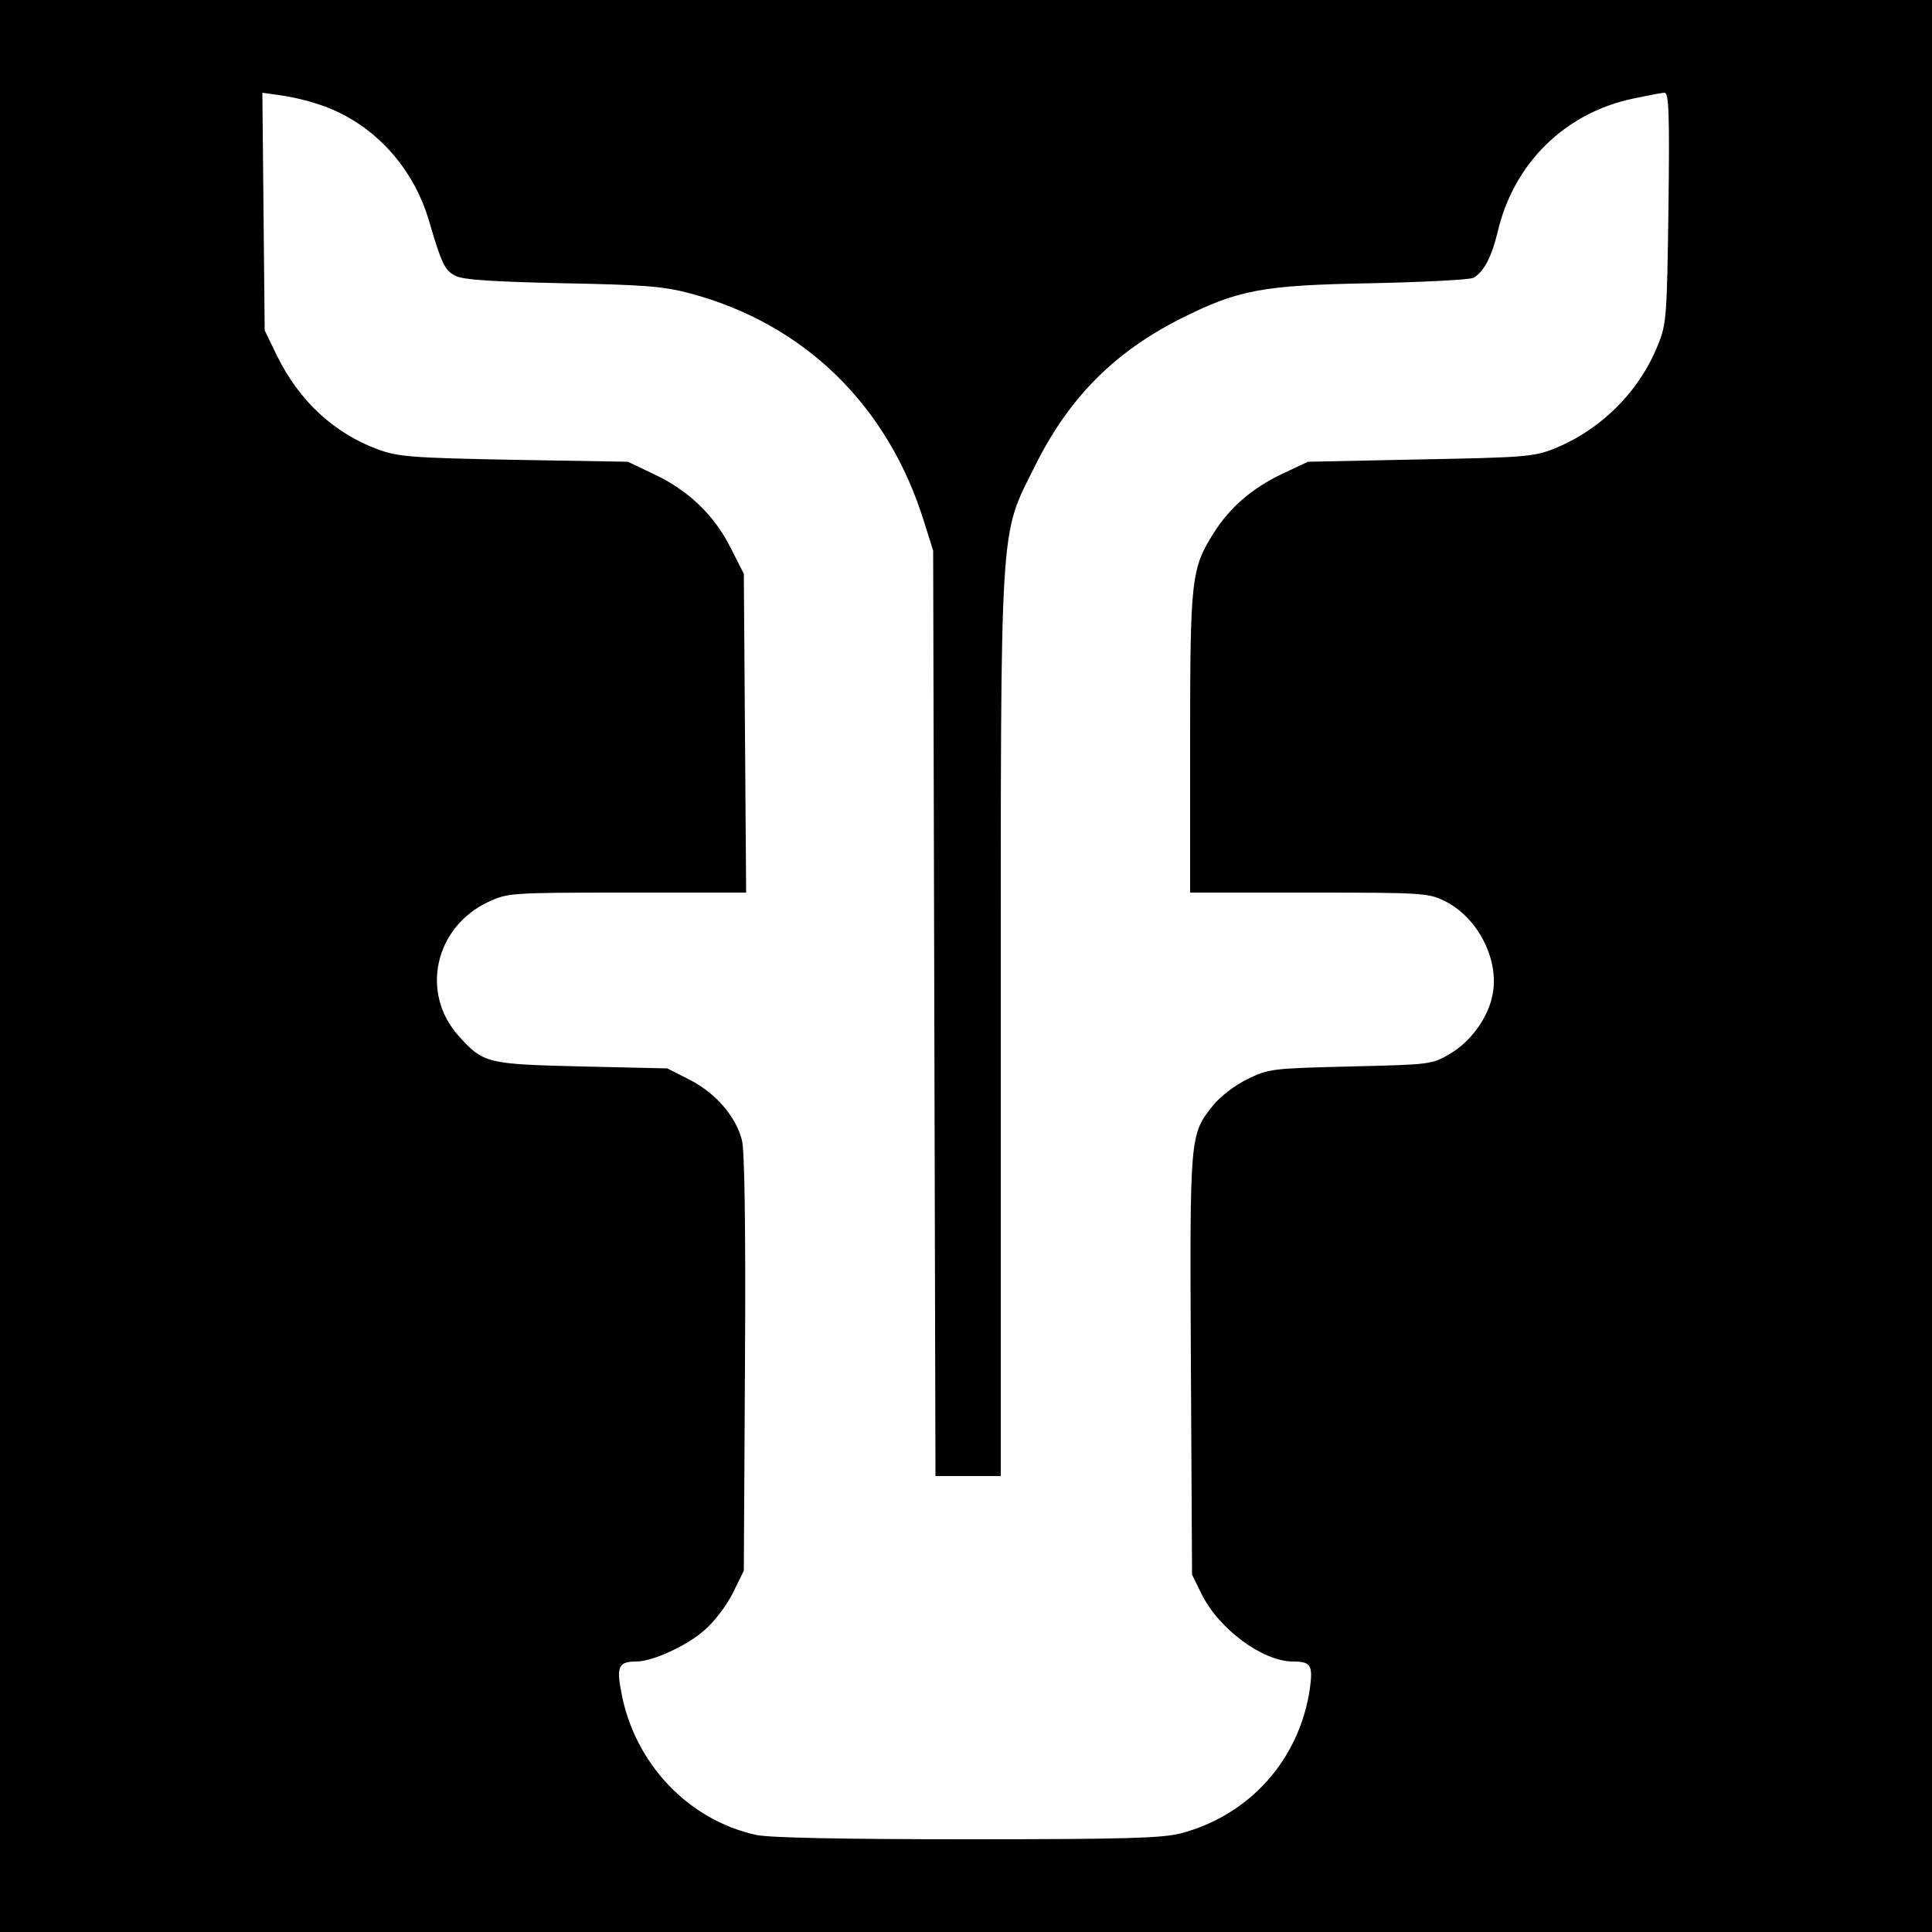 <?xml version="1.0" standalone="no"?>
<!DOCTYPE svg PUBLIC "-//W3C//DTD SVG 20010904//EN"
 "http://www.w3.org/TR/2001/REC-SVG-20010904/DTD/svg10.dtd">
<svg version="1.0" xmlns="http://www.w3.org/2000/svg"
 width="500pt" height="500pt" viewBox="0 0 500 500"
 preserveAspectRatio="xMidYMid meet">
<g transform="translate(0,500) scale(0.1,-0.1)"
fill="#000000" stroke="none">
<path d="M0 2500 l0 -2500 2500 0 2500 0 0 2500 0 2500 -2500 0 -2500 0 0
-2500z m815 2233 c141 -42 253 -158 296 -307 32 -109 40 -126 68 -140 19 -10
95 -15 276 -19 213 -4 262 -8 330 -26 297 -79 514 -291 607 -593 l23 -73 3
-1197 3 -1198 84 0 85 0 0 1163 c0 1336 -4 1265 89 1452 87 175 204 293 376
380 149 75 211 87 495 92 135 3 253 9 263 14 27 15 47 53 63 119 41 177 174
308 351 345 38 8 74 15 81 15 11 0 13 -55 10 -297 -4 -282 -5 -301 -27 -355
-48 -121 -148 -221 -271 -270 -51 -20 -78 -22 -345 -27 l-290 -6 -66 -31 c-78
-37 -136 -87 -177 -152 -59 -93 -62 -117 -62 -544 l0 -388 307 0 c291 0 309
-1 350 -21 84 -40 141 -146 127 -236 -9 -61 -54 -126 -111 -160 -48 -28 -50
-28 -258 -33 -205 -5 -212 -6 -267 -33 -33 -16 -70 -45 -88 -67 -61 -77 -61
-72 -58 -670 l3 -545 24 -49 c45 -92 158 -175 236 -176 48 0 53 -9 45 -70 -27
-184 -156 -328 -335 -375 -49 -12 -141 -15 -552 -15 -326 0 -510 4 -545 11
-176 38 -316 185 -350 369 -13 67 -7 80 39 80 42 0 131 41 176 81 26 22 58 65
74 97 l28 57 3 538 c2 356 -1 551 -8 577 -16 61 -68 121 -134 155 l-59 30
-221 5 c-247 6 -255 8 -319 79 -100 111 -62 282 77 347 50 23 56 24 359 24
l308 0 -3 413 -3 412 -34 67 c-42 84 -109 149 -199 191 l-67 32 -295 5 c-267
5 -300 8 -352 27 -114 42 -204 126 -261 242 l-32 66 -3 308 -3 307 43 -6 c24
-3 66 -12 93 -21z"/>
</g>
</svg>
